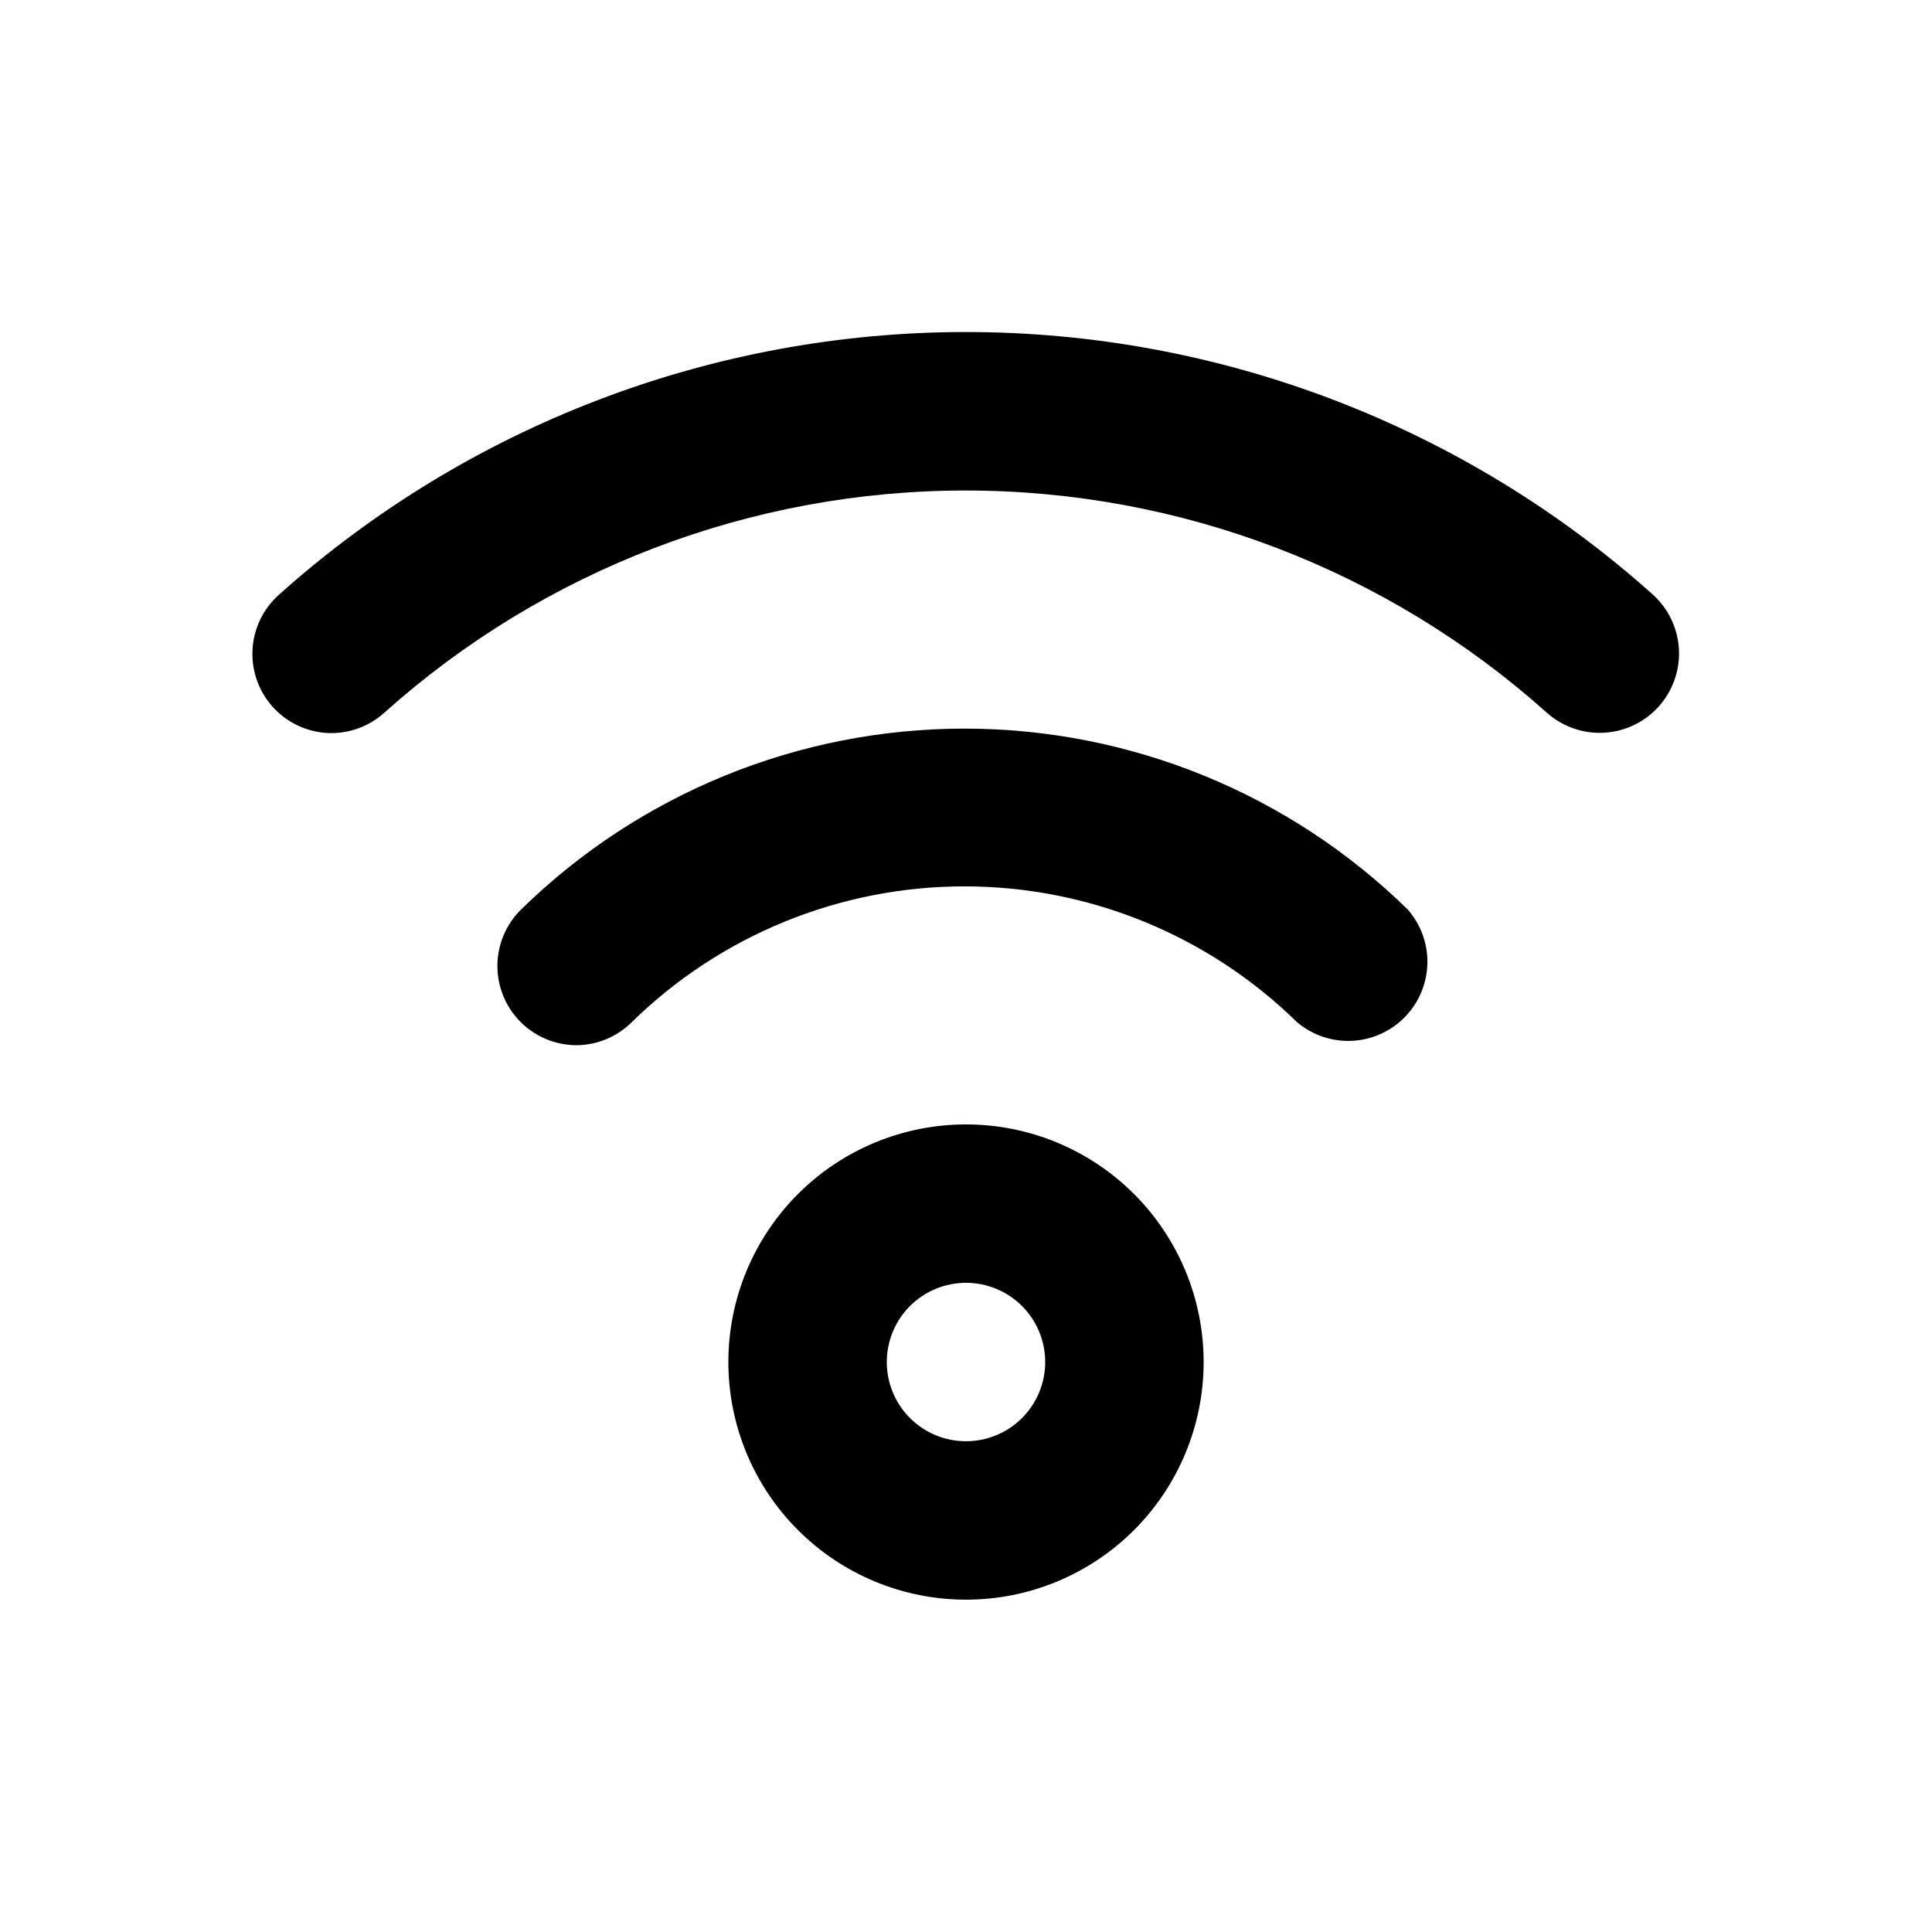 <?xml version="1.0" encoding="UTF-8"?>
<!-- Uploaded to: SVG Repo, www.svgrepo.com, Generator: SVG Repo Mixer Tools -->
<svg fill="#000000" width="800px" height="800px" version="1.1" viewBox="144 144 512 512" xmlns="http://www.w3.org/2000/svg">
 <g>
  <path d="m400 567.93c-16.703 0-32.723-6.633-44.531-18.445-11.812-11.809-18.445-27.828-18.445-44.531 0-16.699 6.633-32.719 18.445-44.527 11.809-11.812 27.828-18.445 44.531-18.445 16.699 0 32.719 6.633 44.531 18.445 11.809 11.809 18.445 27.828 18.445 44.527 0 16.703-6.637 32.723-18.445 44.531-11.812 11.812-27.832 18.445-44.531 18.445zm0-83.969c-5.57 0-10.91 2.215-14.844 6.148-3.938 3.938-6.148 9.277-6.148 14.844 0 5.57 2.211 10.91 6.148 14.844 3.934 3.938 9.273 6.148 14.844 6.148 5.566 0 10.906-2.211 14.844-6.148 3.934-3.934 6.148-9.273 6.148-14.844 0-5.566-2.215-10.906-6.148-14.844-3.938-3.934-9.277-6.148-14.844-6.148z"/>
  <path d="m297.14 420.99c-5.652 0.086-11.102-2.109-15.113-6.09-3.973-3.941-6.211-9.305-6.211-14.902s2.238-10.965 6.211-14.906c31.391-30.77 73.598-48.004 117.55-48.004s86.164 17.234 117.55 48.004c4.672 5.371 6.301 12.742 4.332 19.582-1.969 6.836-7.269 12.215-14.078 14.277-6.812 2.066-14.203 0.543-19.641-4.051-23.543-23.078-55.199-36.004-88.168-36.004s-64.621 12.926-88.168 36.004c-3.805 3.777-8.91 5.957-14.273 6.09z"/>
  <path d="m232.06 338.28c-5.742 0.051-11.25-2.254-15.25-6.375-3.996-4.121-6.129-9.695-5.906-15.434 0.223-5.734 2.785-11.129 7.09-14.926 50.043-44.789 114.84-69.555 182-69.555 67.156 0 131.96 24.766 182 69.555 5.586 5.023 8.07 12.648 6.512 20-1.559 7.352-6.918 13.312-14.066 15.637-7.144 2.328-14.988 0.664-20.574-4.359-42.34-37.887-97.16-58.832-153.98-58.832-56.816 0-111.64 20.945-153.98 58.832-3.797 3.449-8.727 5.391-13.855 5.457z"/>
 </g>
</svg>